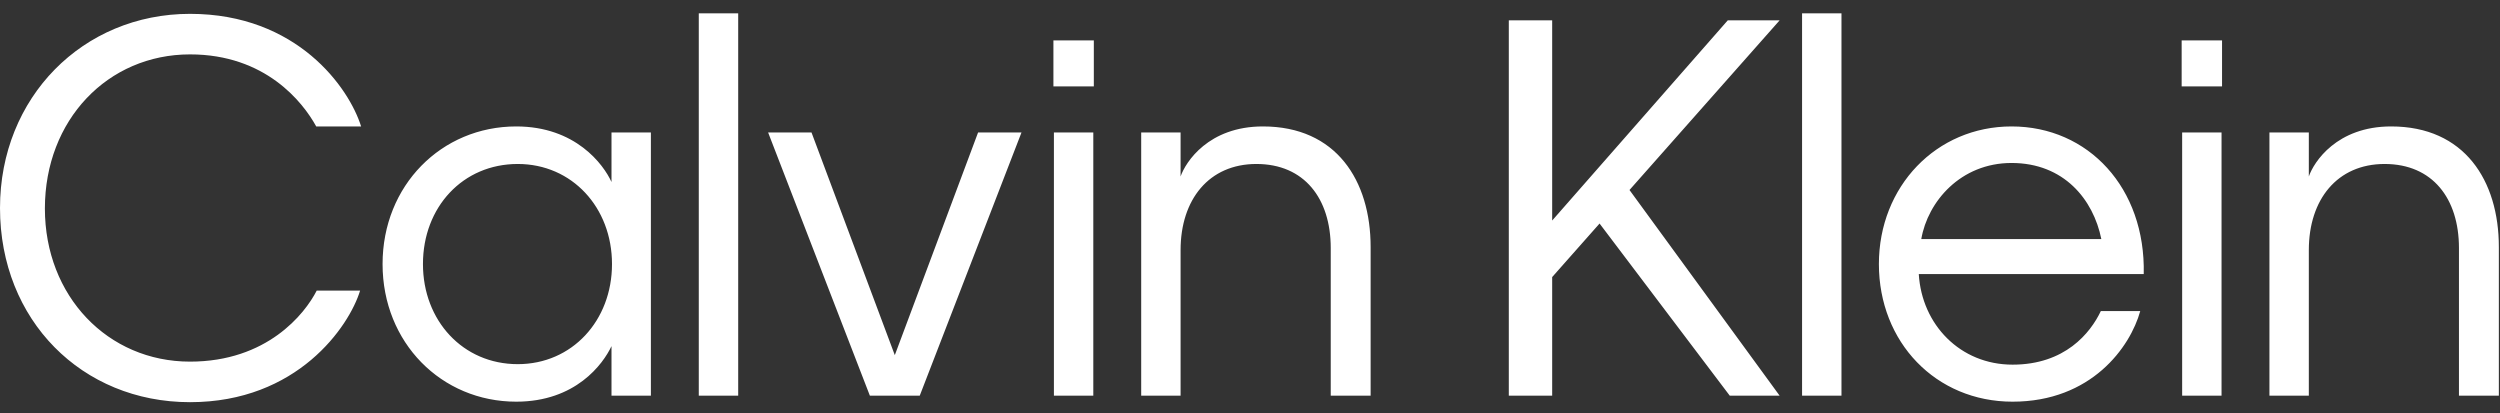 <svg class="Icon_Icon__qPZ8O Icon_regular__MbCqv" data-testid="brand-logo-white-svg" width="115" height="19" viewBox="0 0 115 19" fill="none" xmlns="http://www.w3.org/2000/svg"><rect x="0" y="0" width="115" height="19" fill="#333333" stroke="none"/><path fill-rule="evenodd" clip-rule="evenodd" d="M82.895 18.201H84.708V0.614H82.895V18.201ZM71.4 12.745L73.58 10.282L79.569 18.201H81.863L74.957 8.74L81.863 0.936H79.477L71.4 10.144V0.936H69.405V18.201H71.4V12.745ZM48.48 18.201H50.292V6.093H48.48V18.201ZM48.457 3.975H50.316V1.857H48.457V3.975ZM54.307 18.201H52.495V6.093H54.307V8.118C54.537 7.451 55.592 5.816 58.093 5.816C61.466 5.816 63.049 8.302 63.049 11.364V18.201H61.214V11.41C61.214 9.131 59.998 7.543 57.795 7.543C55.615 7.543 54.307 9.177 54.307 11.502V18.201ZM96.661 10.996H88.379C88.677 9.269 90.191 7.497 92.532 7.497C94.941 7.497 96.294 9.177 96.661 10.996ZM86.429 12.147C86.429 15.738 89.044 18.477 92.578 18.477C96.202 18.477 97.992 15.968 98.451 14.31H96.638C96.156 15.323 94.987 16.774 92.578 16.774C90.168 16.774 88.402 14.932 88.264 12.607H98.612C98.703 8.648 96.065 5.816 92.532 5.816C89.067 5.816 86.429 8.579 86.429 12.147ZM100.379 18.201H102.191V6.093H100.379V18.201ZM100.356 3.975H102.214V1.857H100.356V3.975ZM104.394 18.201H106.206V11.502C106.206 9.177 107.514 7.543 109.693 7.543C111.896 7.543 113.112 9.131 113.112 11.41V18.201H114.947V11.364C114.947 8.302 113.364 5.816 109.992 5.816C107.491 5.816 106.435 7.451 106.206 8.118V6.093H104.394V18.201ZM2.065 9.592C2.065 13.62 4.956 16.635 8.741 16.635C12.275 16.635 14.018 14.449 14.569 13.367H16.565C16.06 15.024 13.674 18.5 8.741 18.5C3.763 18.5 0 14.725 0 9.569C0 4.481 3.809 0.637 8.741 0.637C13.674 0.637 16.06 4.044 16.611 5.816H14.546C13.927 4.689 12.206 2.502 8.741 2.502C4.956 2.502 2.065 5.517 2.065 9.592ZM23.816 7.543C26.316 7.543 28.152 9.546 28.152 12.147C28.152 14.748 26.316 16.751 23.816 16.751C21.292 16.751 19.456 14.748 19.456 12.147C19.456 9.523 21.292 7.543 23.816 7.543ZM17.598 12.147C17.598 15.761 20.305 18.477 23.747 18.477C26.477 18.477 27.739 16.751 28.129 15.922V18.201H29.941V6.093H28.129V8.372C27.762 7.566 26.477 5.816 23.747 5.816C20.305 5.816 17.598 8.533 17.598 12.147ZM32.144 18.201H33.957V0.614H32.144V18.201ZM44.992 6.093L41.161 16.336L37.329 6.093H35.333L40.014 18.201H42.308L46.989 6.093H44.992Z" fill="#ffffff"></path></svg>